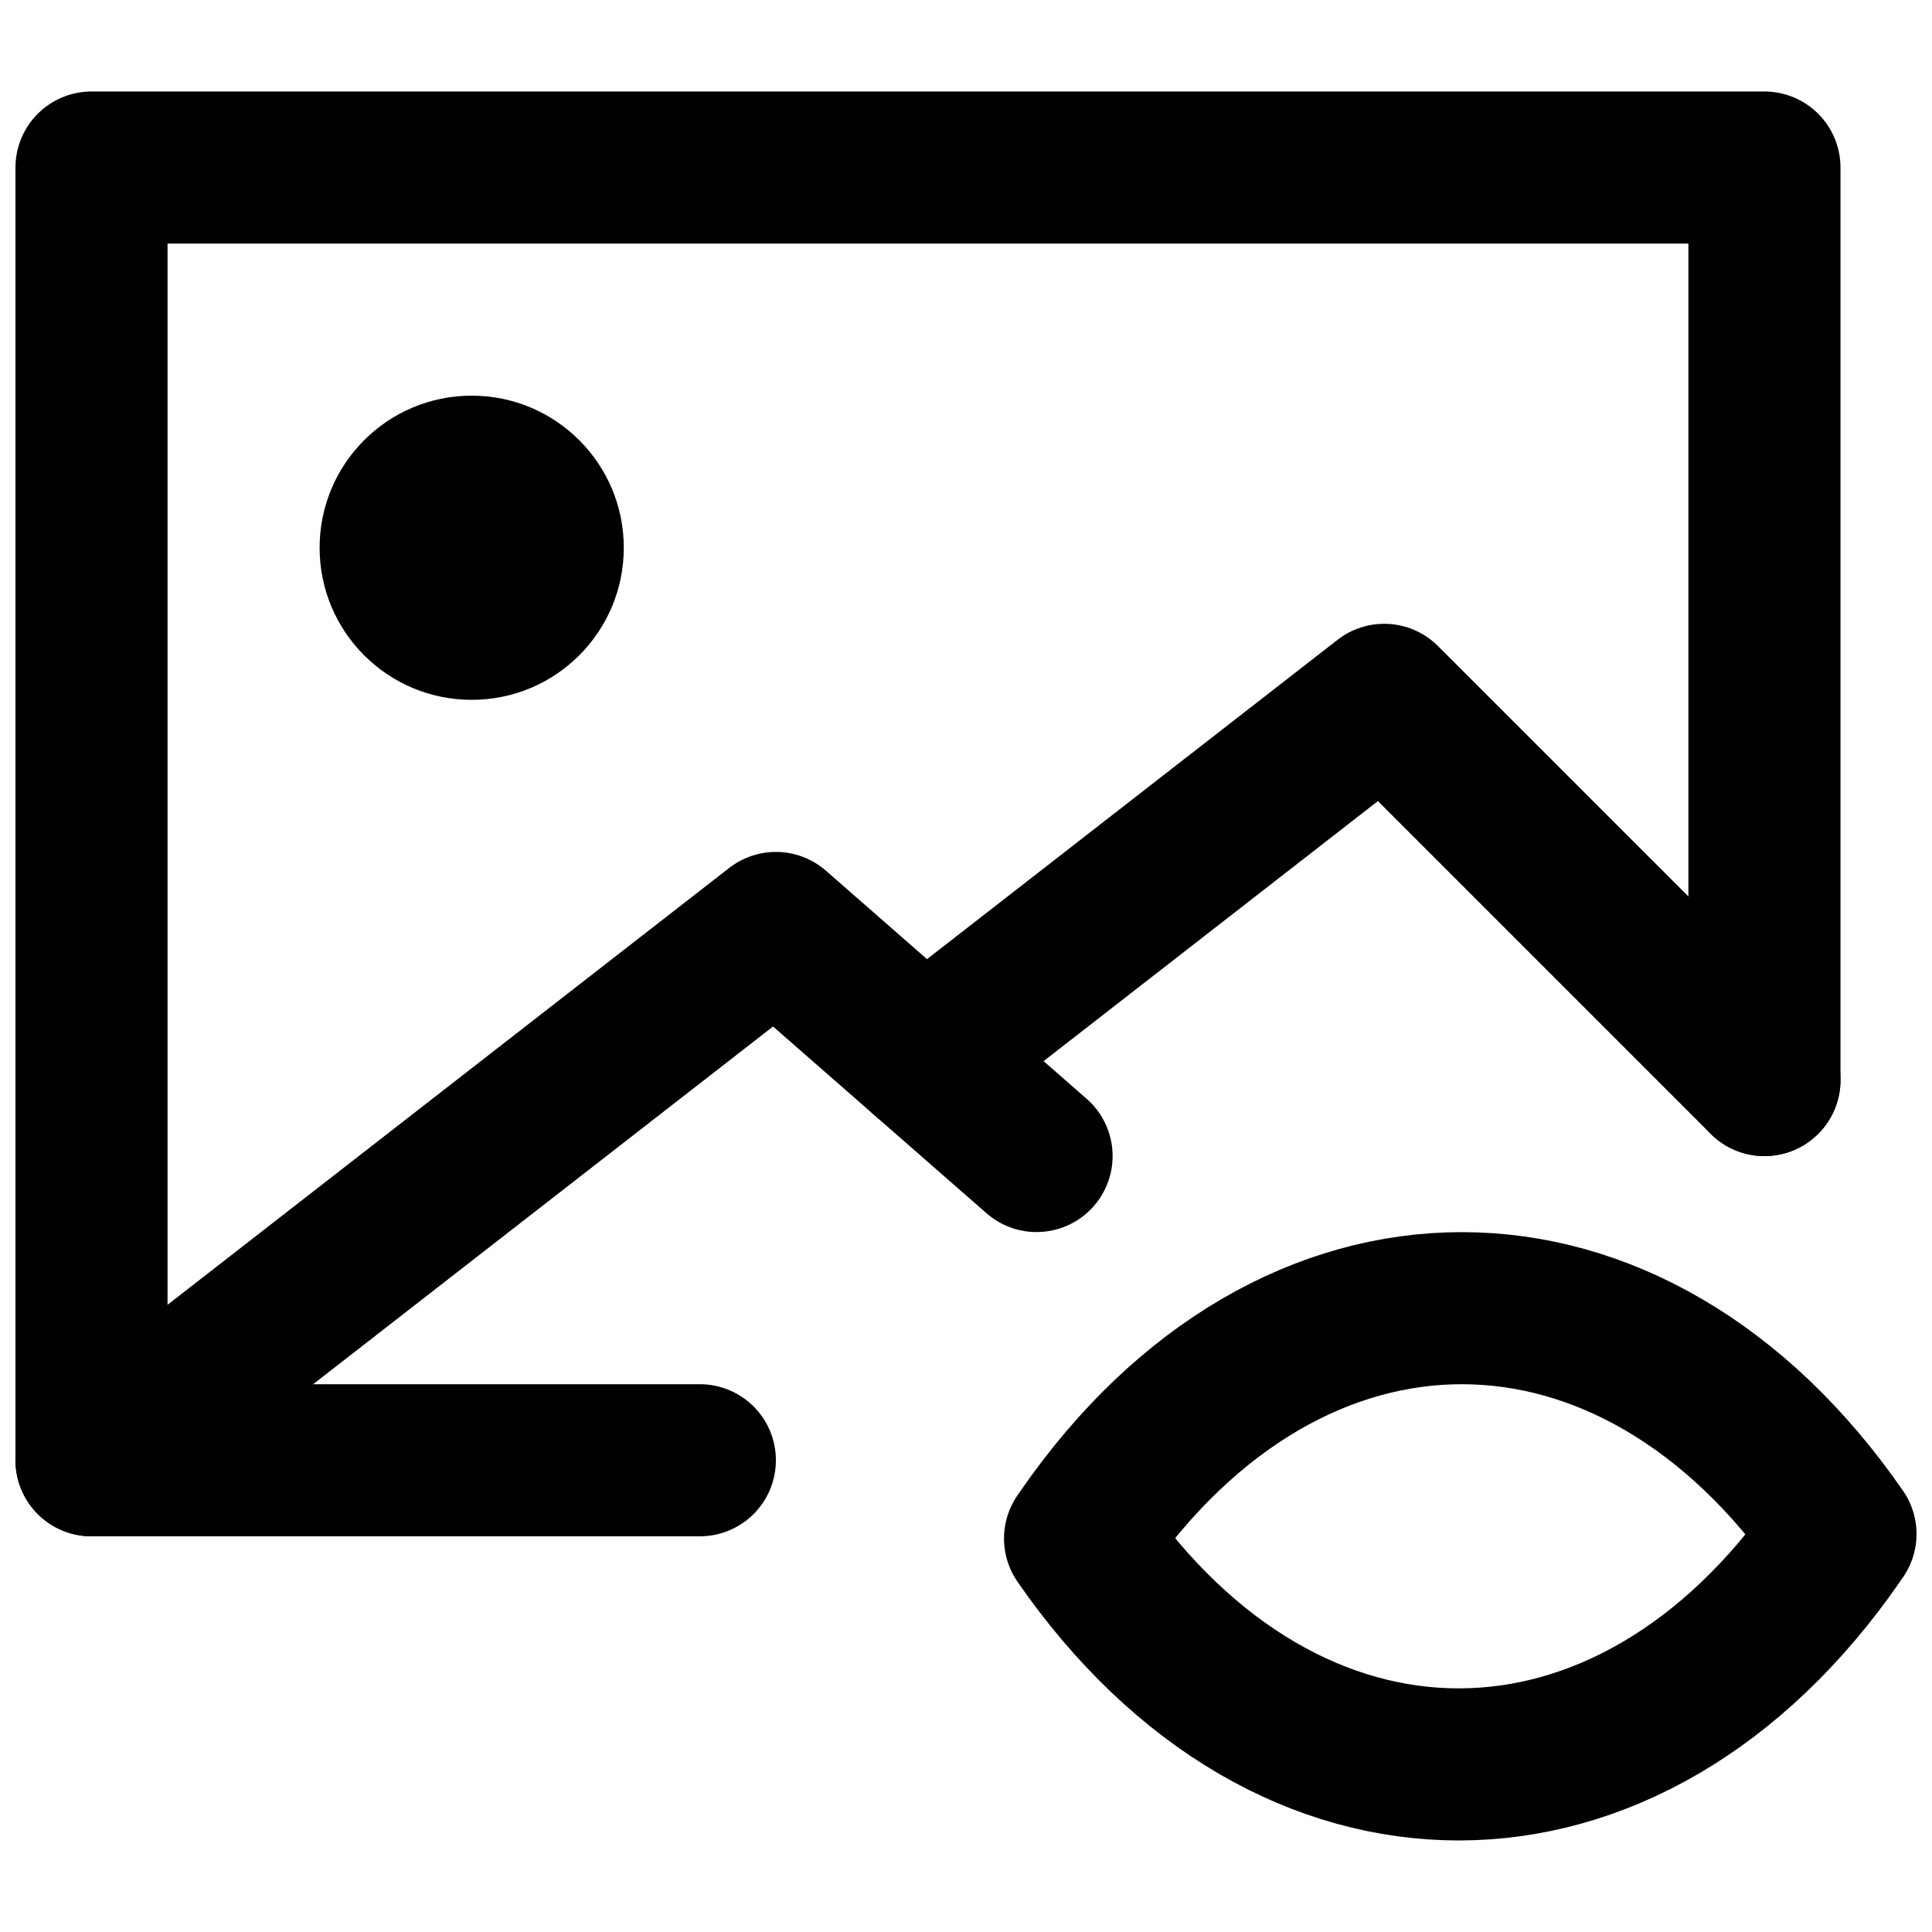 <?xml version="1.0" encoding="UTF-8"?>
<!-- Uploaded to: SVG Repo, www.svgrepo.com, Generator: SVG Repo Mixer Tools -->
<svg width="800px" height="800px" version="1.1" viewBox="144 144 512 512" xmlns="http://www.w3.org/2000/svg">
 <defs>
  <clipPath id="c">
   <path d="m410 470h241.9v162h-241.9z"/>
  </clipPath>
  <clipPath id="b">
   <path d="m148.09 369h290.91v183h-290.91z"/>
  </clipPath>
  <clipPath id="a">
   <path d="m148.09 168h483.91v384h-483.91z"/>
  </clipPath>
 </defs>
 <g clip-path="url(#c)">
  <path transform="matrix(20.152 0 0 20.152 168.25 188.4)" d="m23 17.97-0.041 0.059c-2.739 3.961-7.22 3.961-9.959 0l0.041-0.059c2.739-3.96 7.22-3.96 9.959 0zm0 0" fill="none" stroke="#000000" stroke-linecap="round" stroke-linejoin="round" stroke-width="2"/>
 </g>
 <path d="m309.31 289.16c0 22.27-18.035 40.305-40.305 40.305-22.27 0-40.305-18.035-40.305-40.305 0-22.27 18.035-40.305 40.305-40.305 22.27 0 40.305 18.035 40.305 40.305" fill-rule="evenodd"/>
 <g clip-path="url(#b)">
  <path transform="matrix(20.152 0 0 20.152 168.25 188.4)" d="m-1.846e-6 17 9-7 3.428 2.999" fill="none" stroke="#000000" stroke-linecap="round" stroke-linejoin="round" stroke-width="2"/>
 </g>
 <g clip-path="url(#a)">
  <path transform="matrix(20.152 0 0 20.152 168.25 188.4)" d="m22 12v-12h-22v17h8" fill="none" stroke="#000000" stroke-linecap="round" stroke-linejoin="round" stroke-width="2"/>
 </g>
 <path transform="matrix(20.152 0 0 20.152 168.25 188.4)" d="m22 12-5-5-6.05 4.706" fill="none" stroke="#000000" stroke-linecap="round" stroke-linejoin="round" stroke-width="2"/>
</svg>